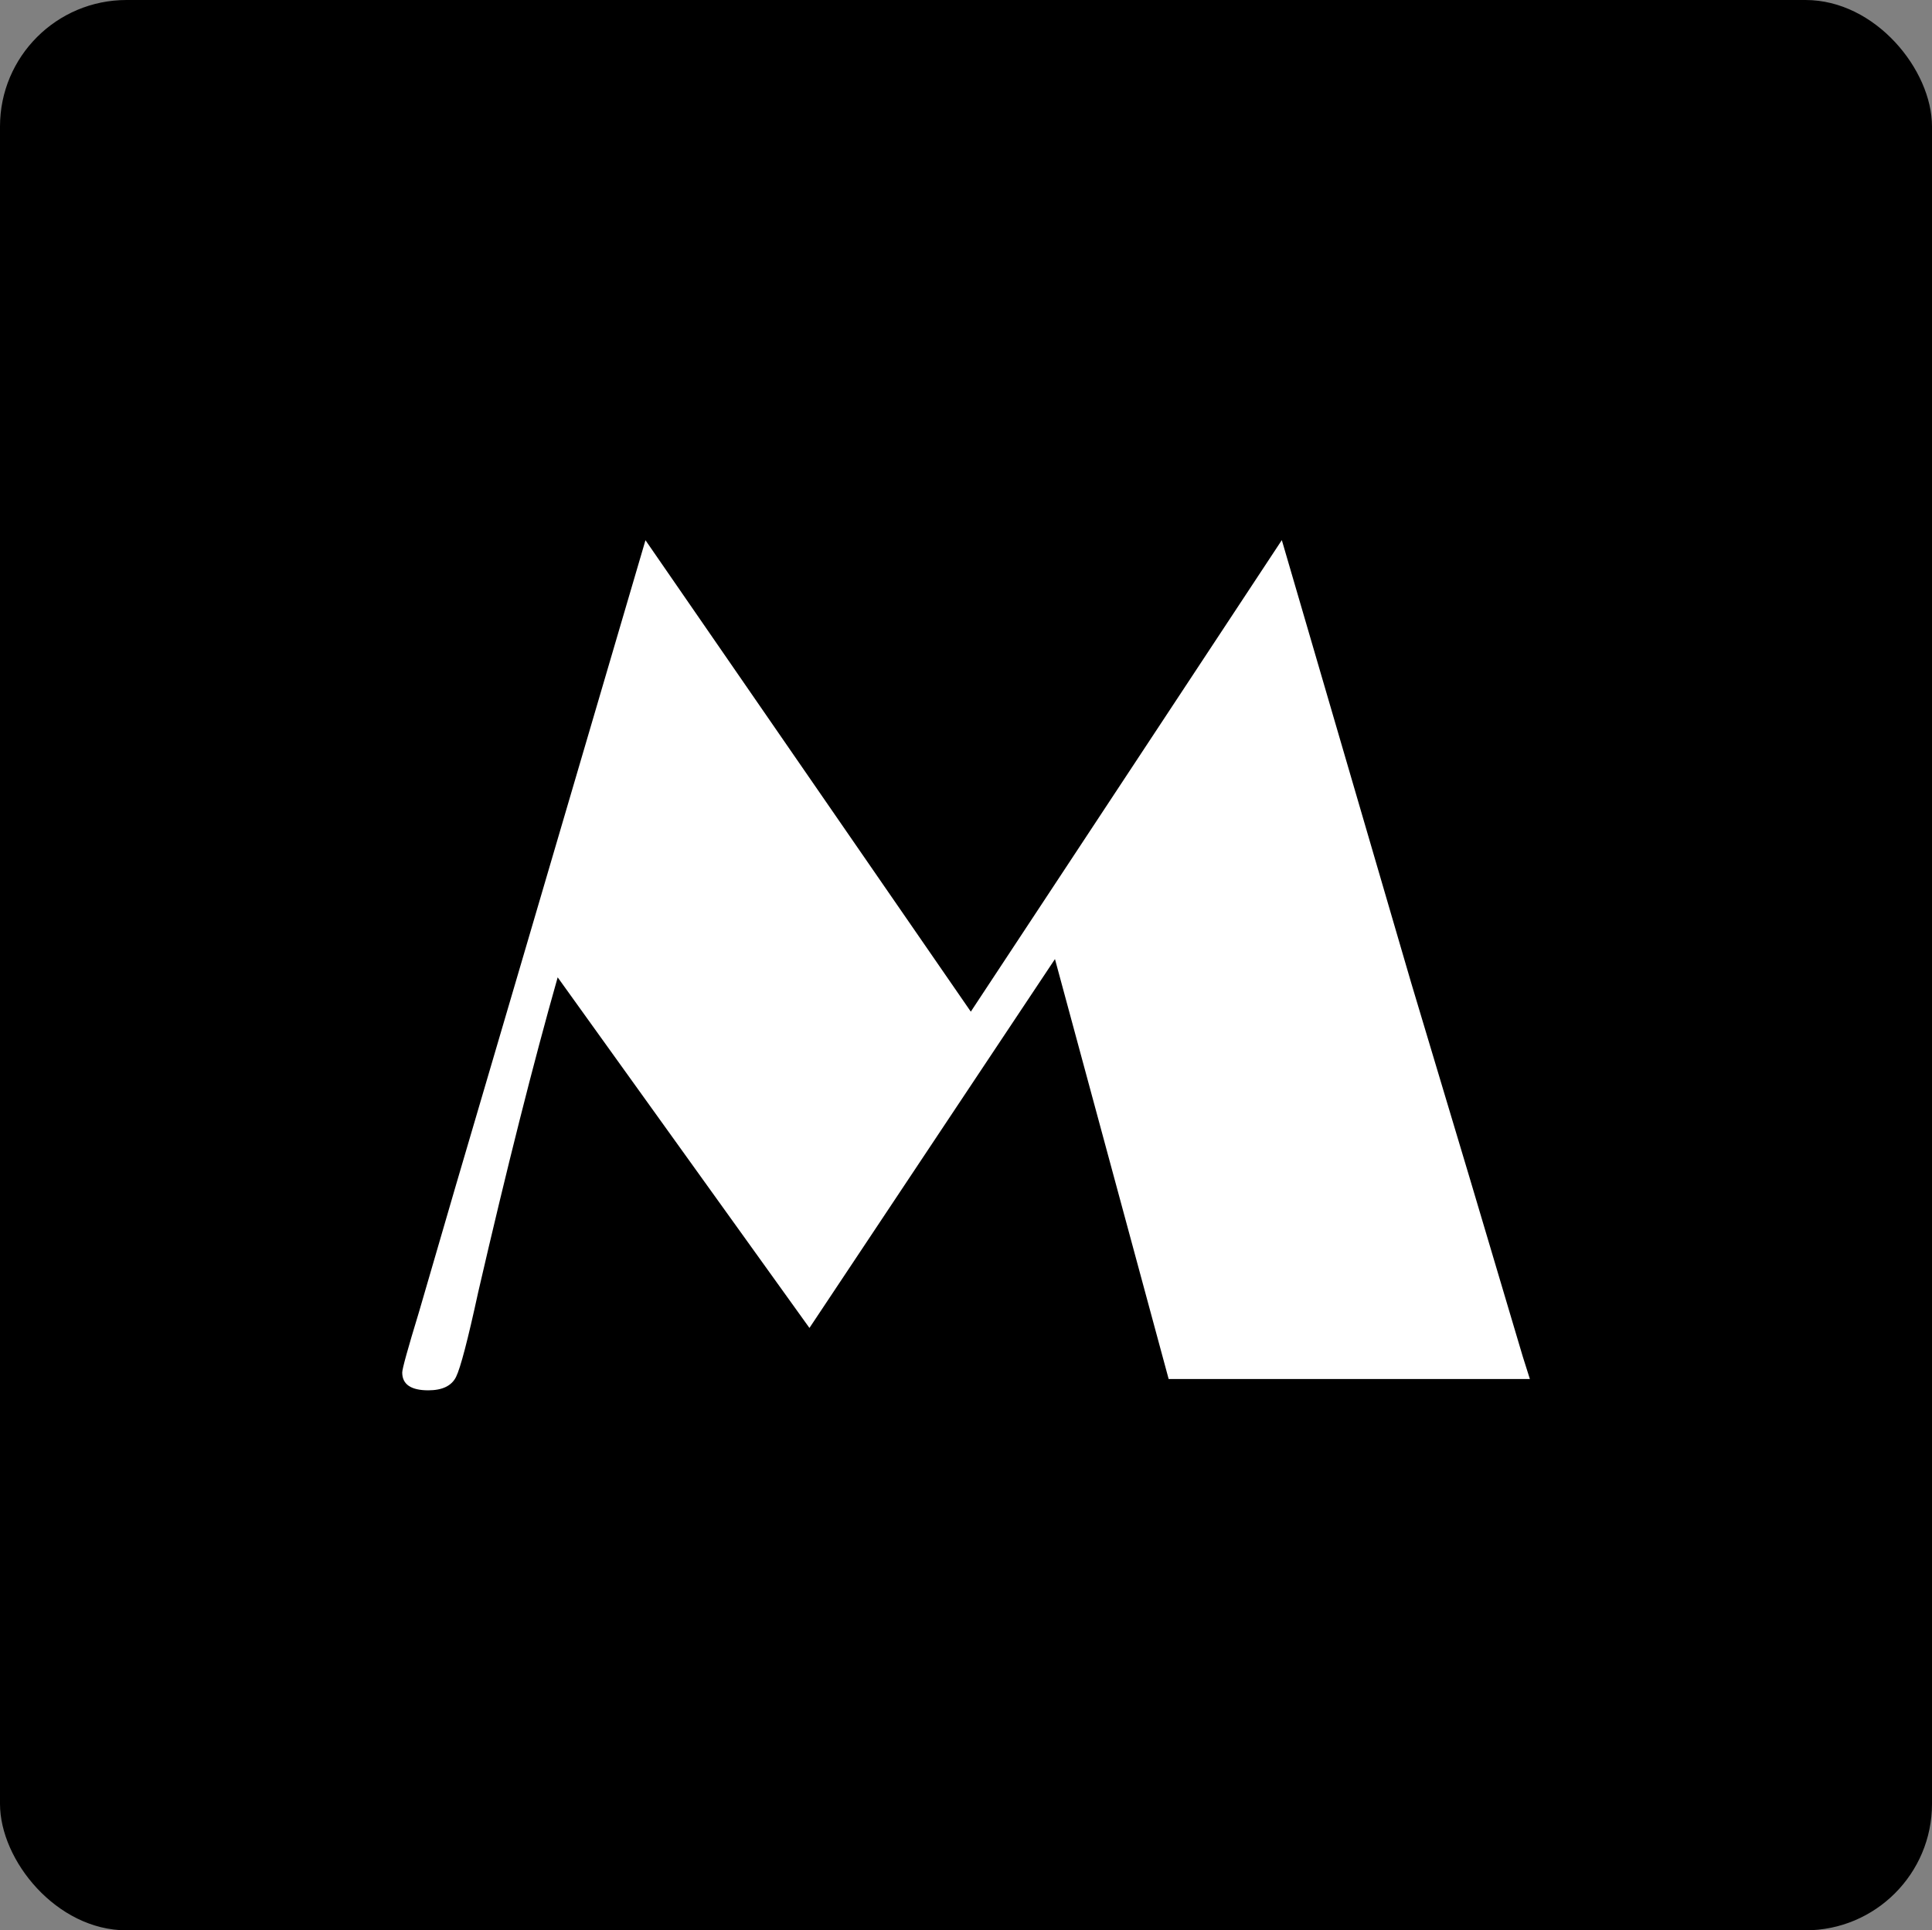 <svg xmlns="http://www.w3.org/2000/svg" viewBox="0 0 349 348.78"><rect x="0" y="0" width="349" height="348.78" fill="#808080" stroke="none"/><defs><style>.cls-1{fill:#fff;}</style></defs><g id="Layer_2" data-name="Layer 2"><g id="Layer_1-2" data-name="Layer 1"><rect width="349" height="348.78" rx="22.85"/><path class="cls-1" d="M231.55,97.59l23.37,80L265.53,213l9.54,32.09,1.29,4.08H211.11l-20.54-75.88-44.35,66.65-45.48-63.35q-6.58,23.18-14.36,56.9-2.8,12.89-4,15.3t-5,2.42c-3.15,0-4.72-1.08-4.72-3.22q0-1,3-10.84l6.66-22.87,11.61-39.49,22.67-77.18,58.77,85.18Z"/></g></g></svg>